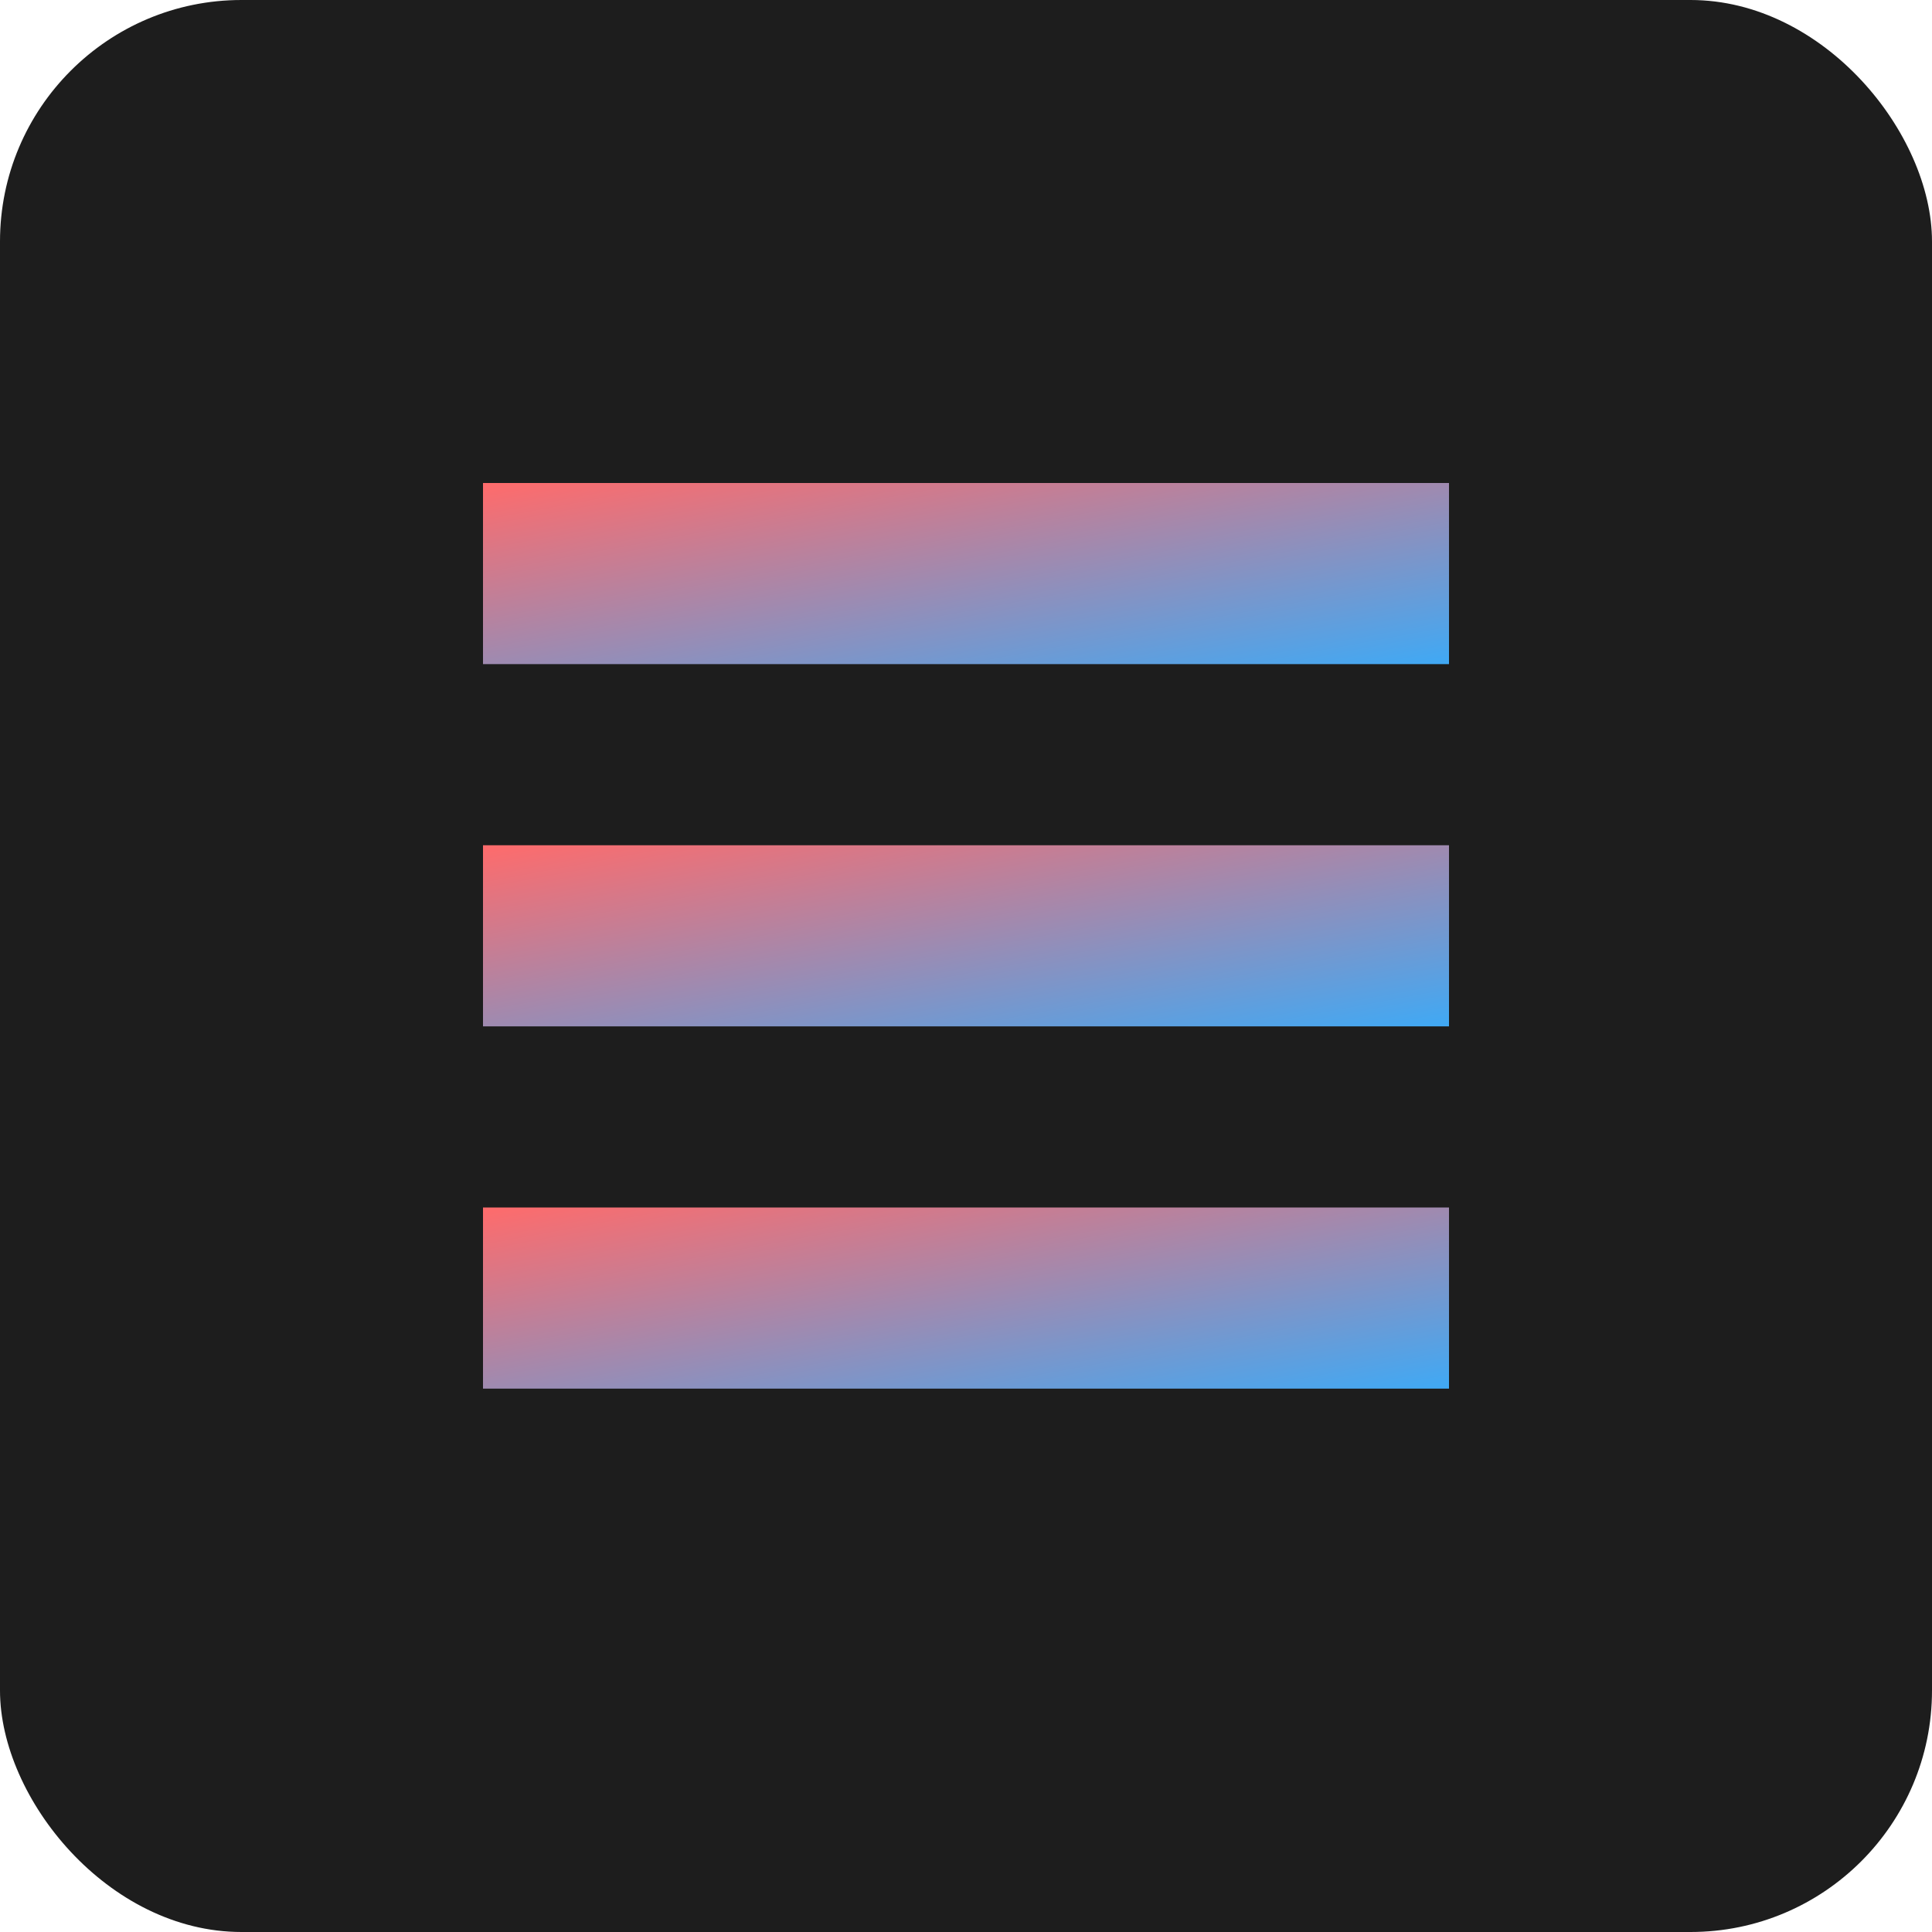 <svg xmlns="http://www.w3.org/2000/svg" width="32" height="32" viewBox="0 0 32 32">
  <defs>
    <linearGradient id="gradient" x1="0%" y1="0%" x2="100%" y2="100%">
      <stop offset="0%" stop-color="#FF6B6B" />
      <stop offset="100%" stop-color="#3FA9F5" />
    </linearGradient>
  </defs>
  <rect width="32" height="32" rx="4" fill="#1D1D1D" />
  <path d="M8 8 L24 8 L24 11 L8 11 Z" fill="url(#gradient)" />
  <path d="M8 14 L24 14 L24 17 L8 17 Z" fill="url(#gradient)" />
  <path d="M8 20 L24 20 L24 23 L8 23 Z" fill="url(#gradient)" />
</svg>

